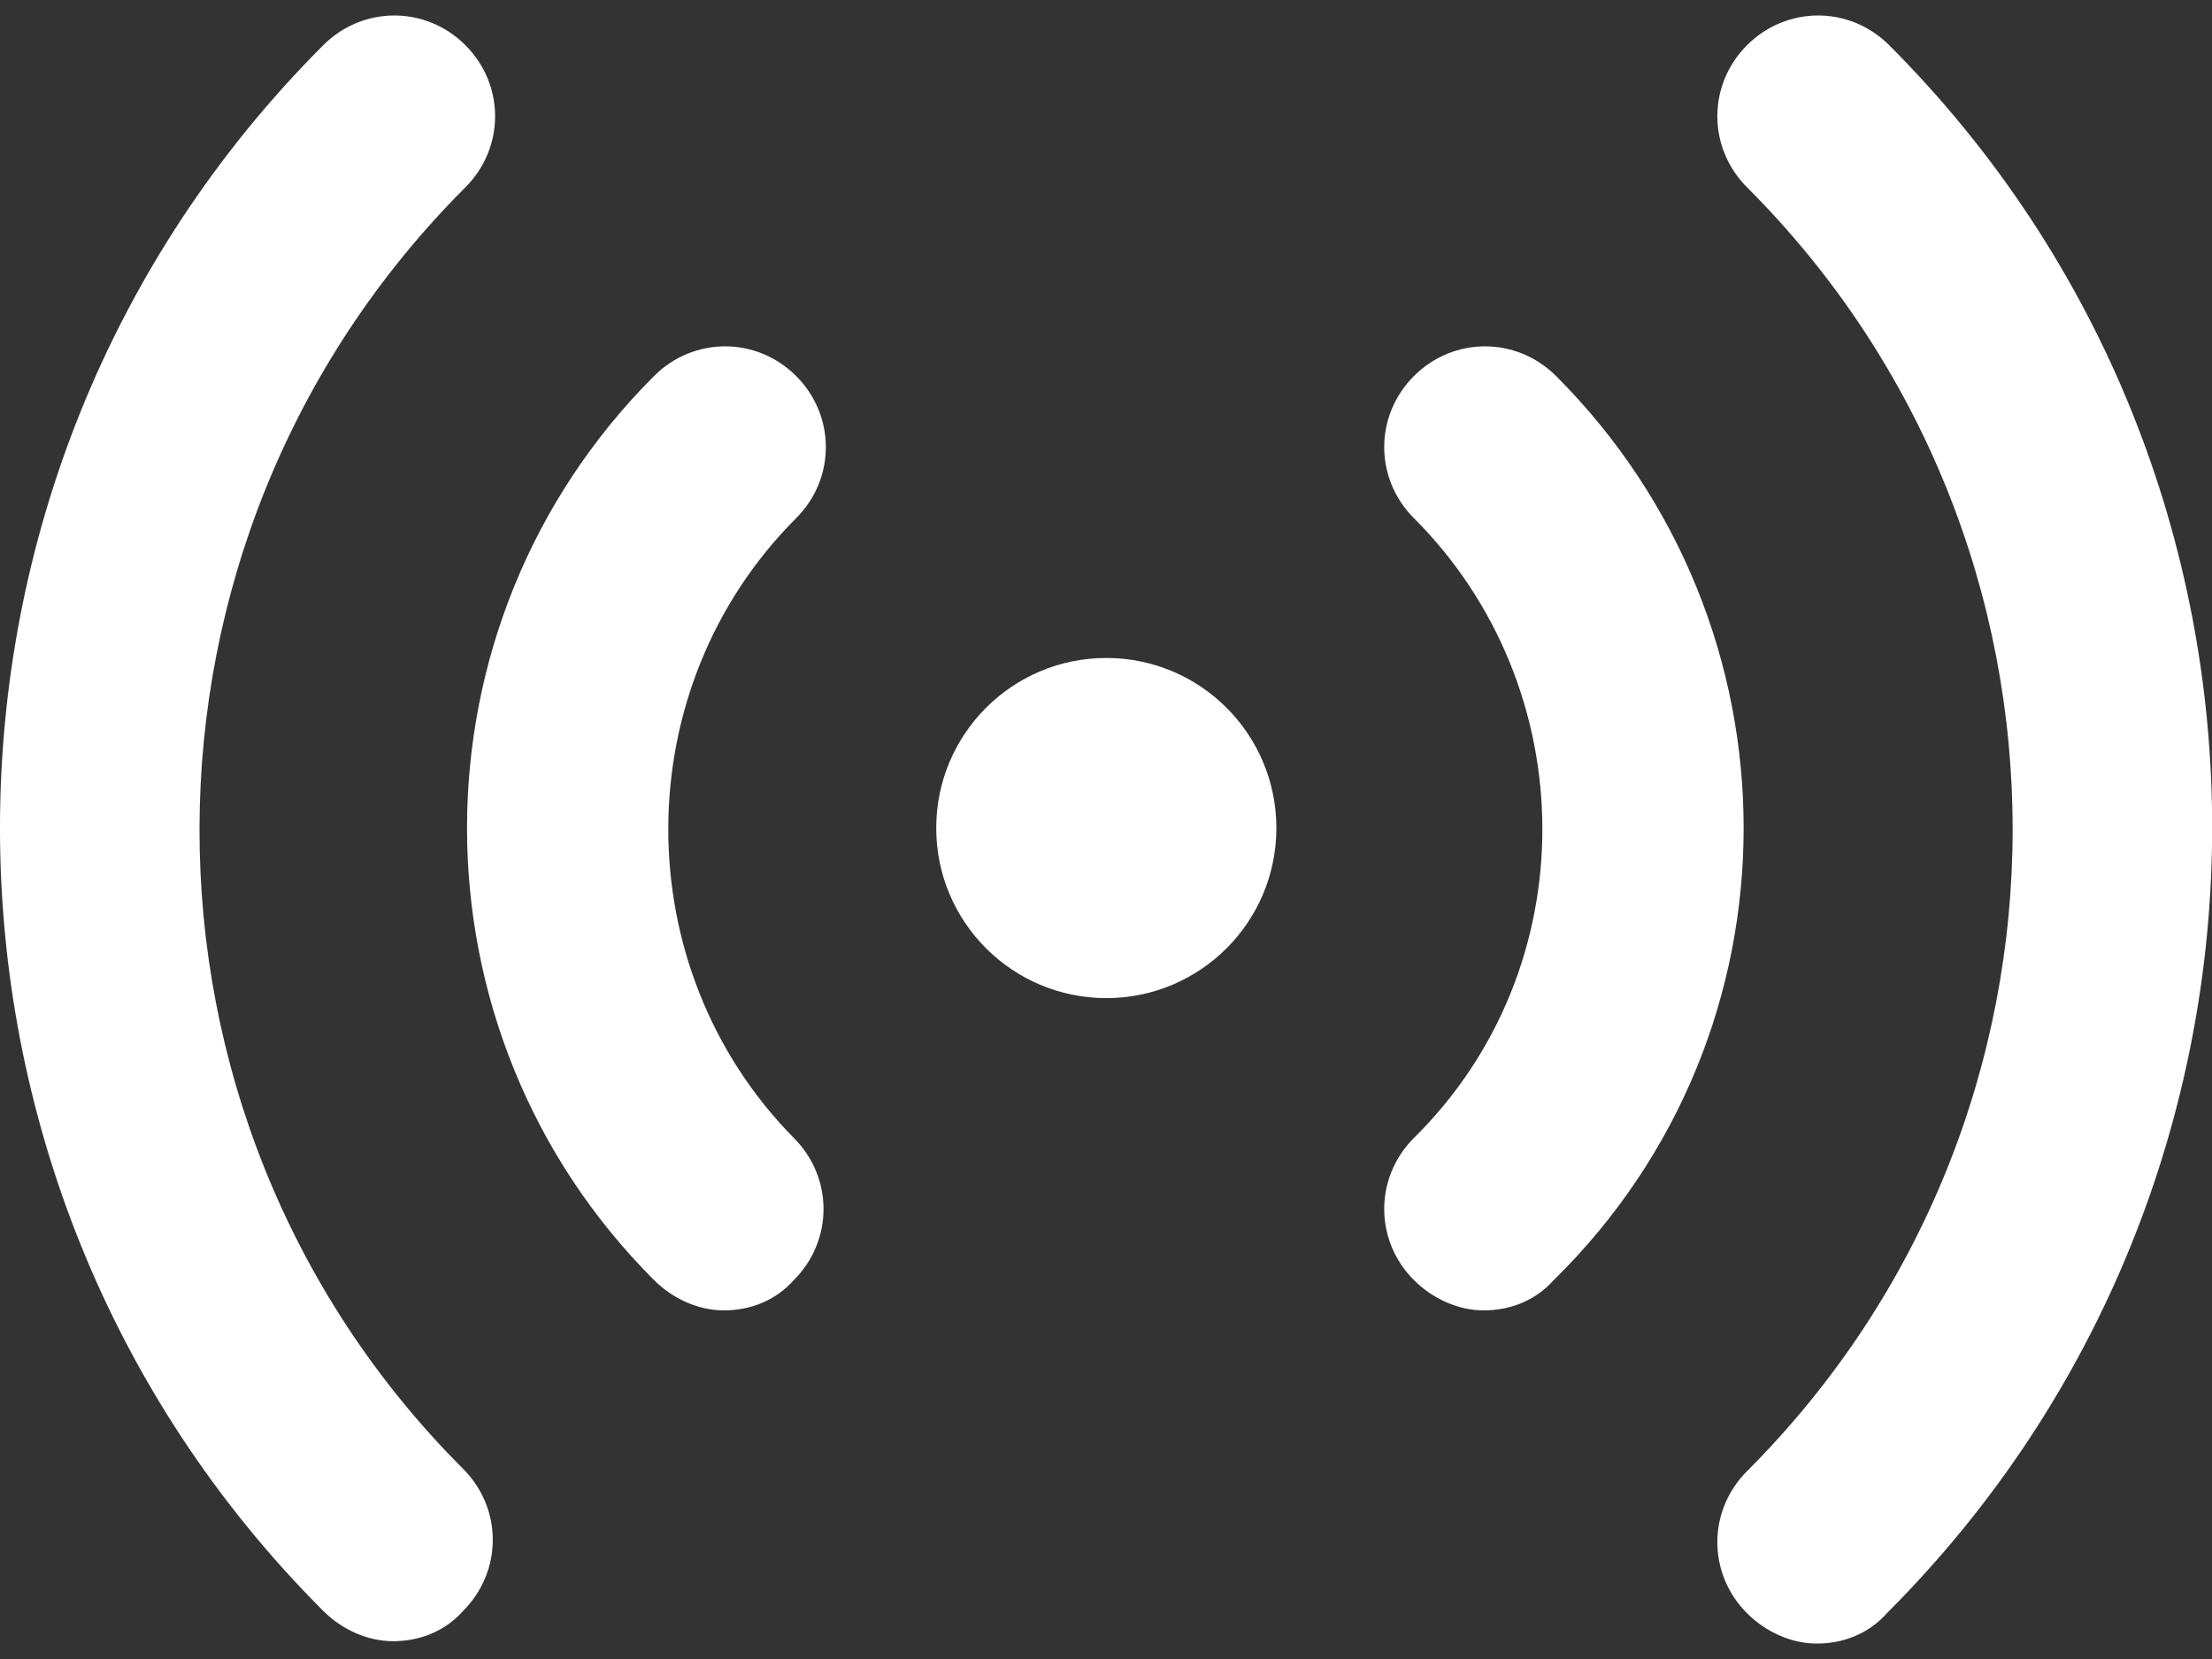 <svg width="40" height="30" viewBox="0 0 40 30" fill="none" xmlns="http://www.w3.org/2000/svg">
<rect x="0" y="0" width="40" height="30" fill="#333333" stroke="none"/>
<path d="M34.162 0.817C33.446 0.101 32.308 0.101 31.592 0.817C30.876 1.533 30.876 2.671 31.592 3.387C37.996 9.791 37.996 20.198 31.592 26.603C30.876 27.319 30.876 28.456 31.592 29.173C31.929 29.51 32.392 29.721 32.856 29.721C33.319 29.721 33.783 29.552 34.12 29.173C41.957 21.336 41.957 8.612 34.162 0.817H34.162Z" fill="white"/>
<path d="M28.139 6.8C27.422 6.084 26.285 6.084 25.568 6.8C24.852 7.517 24.852 8.654 25.568 9.37C28.644 12.446 28.686 17.502 25.568 20.578C24.852 21.294 24.852 22.432 25.568 23.148C25.905 23.485 26.369 23.696 26.832 23.696C27.296 23.696 27.759 23.527 28.097 23.148C32.689 18.64 32.647 11.309 28.139 6.8H28.139Z" fill="white"/>
<path d="M8.416 3.387C9.132 2.671 9.132 1.533 8.416 0.817C7.7 0.101 6.562 0.101 5.846 0.817C-1.949 8.612 -1.949 21.336 5.846 29.131C6.183 29.468 6.647 29.678 7.11 29.678C7.574 29.678 8.037 29.51 8.374 29.131C9.09 28.414 9.09 27.277 8.374 26.561C2.012 20.198 2.012 9.791 8.416 3.387H8.416Z" fill="white"/>
<path d="M14.397 9.37C15.113 8.654 15.113 7.517 14.397 6.8C13.681 6.084 12.543 6.084 11.827 6.8C7.318 11.309 7.318 18.64 11.827 23.148C12.164 23.485 12.627 23.696 13.091 23.696C13.554 23.696 14.018 23.527 14.355 23.148C15.071 22.432 15.071 21.294 14.355 20.578C11.321 17.502 11.321 12.446 14.397 9.37H14.397Z" fill="white"/>
<path d="M23.081 14.974C23.081 16.672 21.704 18.049 20.005 18.049C18.307 18.049 16.93 16.672 16.93 14.974C16.93 13.275 18.307 11.898 20.005 11.898C21.704 11.898 23.081 13.275 23.081 14.974Z" fill="white"/>
</svg>
